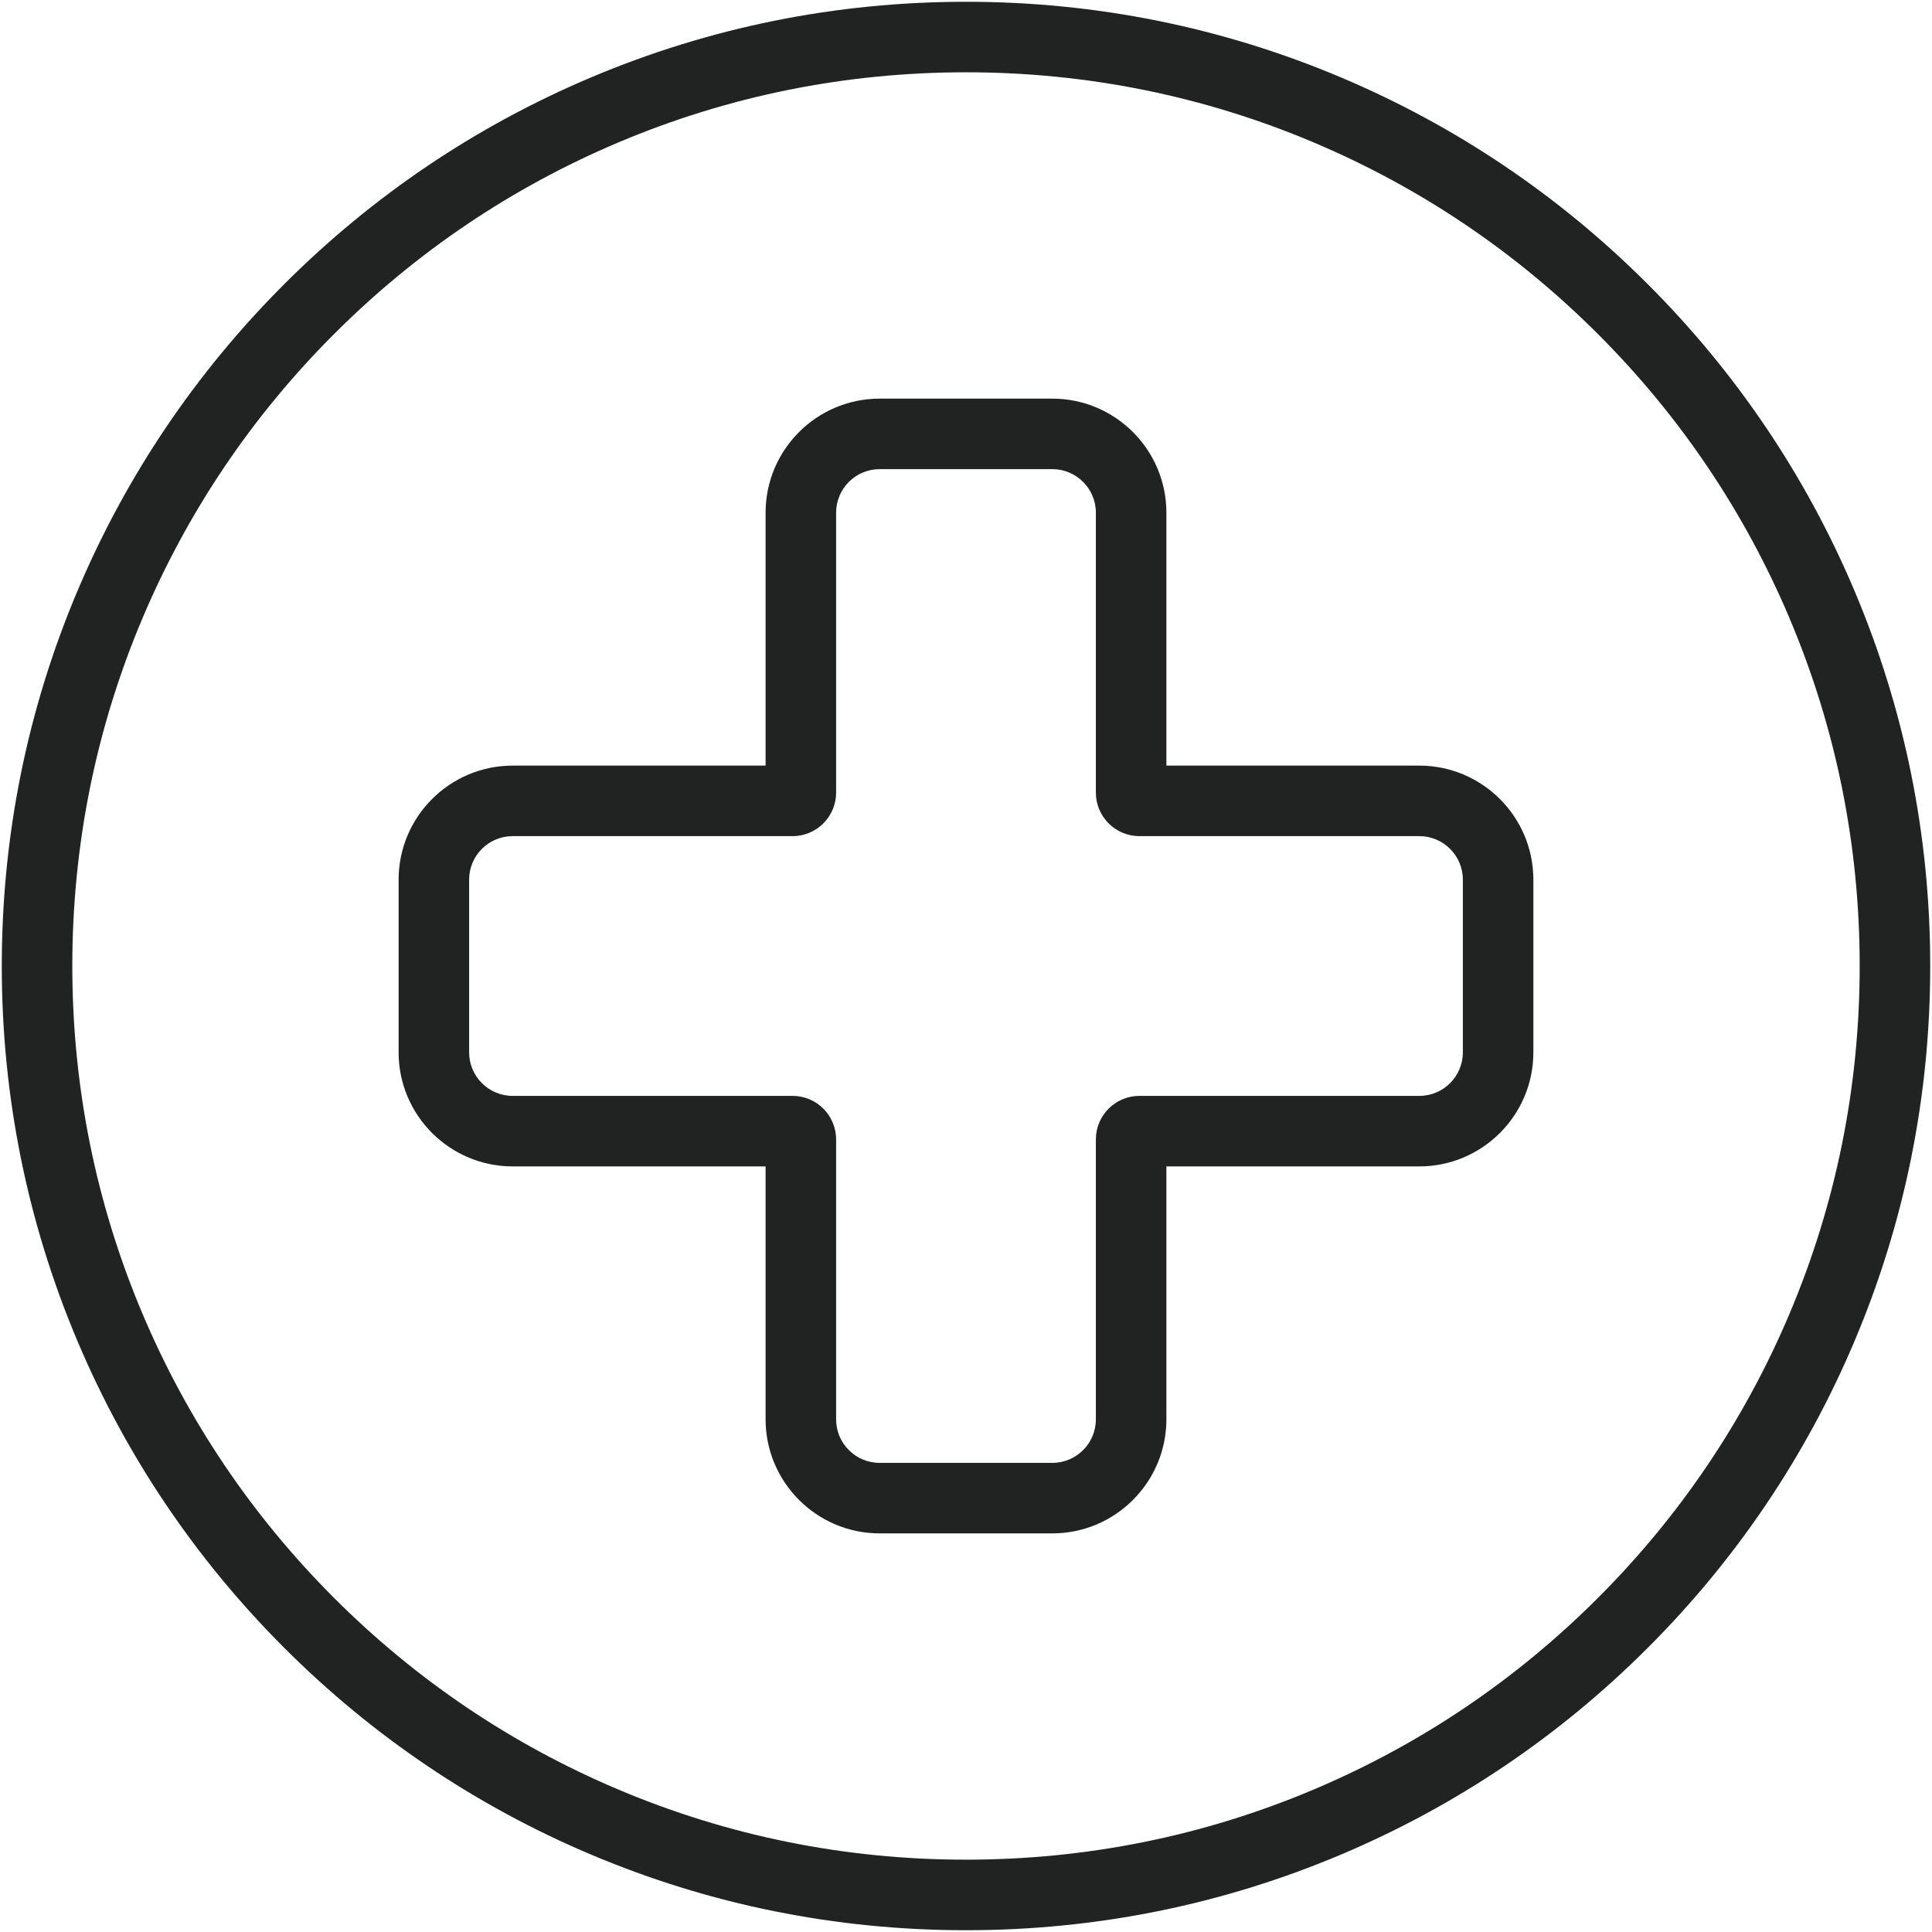 <?xml version="1.0" encoding="UTF-8"?><svg id="Layer_1" xmlns="http://www.w3.org/2000/svg" viewBox="0 0 1000 1000"><defs><style>.cls-1{fill:#212322;stroke-width:0px;}</style></defs><path class="cls-1" d="m500,999.08c-67.37,0-132.73-13.2-194.27-39.23-59.43-25.14-112.8-61.12-158.63-106.95s-81.81-99.2-106.95-158.63C14.12,632.73.92,567.37.92,500s13.2-132.73,39.23-194.27c25.14-59.43,61.12-112.8,106.95-158.63s99.2-81.81,158.63-106.95C367.27,14.12,432.63.92,500,.92s132.73,13.2,194.27,39.23c59.43,25.14,112.8,61.12,158.63,106.95s81.81,99.2,106.95,158.63c26.03,61.54,39.23,126.9,39.23,194.27s-13.2,132.73-39.23,194.27c-25.14,59.43-61.12,112.8-106.95,158.63s-99.2,81.81-158.63,106.95c-61.54,26.03-126.9,39.23-194.27,39.23Zm0-961.66c-62.46,0-123.03,12.23-180.05,36.34-55.08,23.3-104.55,56.65-147.04,99.14s-75.84,91.96-99.14,147.04c-24.12,57.02-36.34,117.6-36.34,180.05s12.23,123.03,36.34,180.05c23.3,55.08,56.65,104.55,99.14,147.04,42.49,42.49,91.96,75.84,147.04,99.14,57.02,24.12,117.59,36.34,180.05,36.34s123.03-12.23,180.05-36.34c55.08-23.3,104.55-56.65,147.04-99.14,42.49-42.49,75.84-91.96,99.14-147.04,24.12-57.02,36.34-117.59,36.34-180.05s-12.23-123.03-36.34-180.05c-23.3-55.08-56.65-104.55-99.14-147.04-42.49-42.49-91.96-75.84-147.04-99.14-57.02-24.12-117.59-36.34-180.05-36.34Z"/><path class="cls-1" d="m544.69,242.83c12.44,0,22.53,10.09,22.53,22.53v144.89c0,12.44,10.09,22.53,22.53,22.53h144.89c12.44,0,22.53,10.09,22.53,22.53v89.39c0,12.44-10.09,22.53-22.53,22.53h-144.89c-12.44,0-22.53,10.09-22.53,22.53v144.89c0,12.44-10.09,22.53-22.53,22.53h-89.39c-12.44,0-22.53-10.09-22.53-22.53v-144.89c0-12.44-10.09-22.53-22.53-22.53h-144.89c-12.44,0-22.53-10.09-22.53-22.53v-89.39c0-12.44,10.09-22.53,22.53-22.53h144.89c12.44,0,22.53-10.09,22.53-22.53v-144.89c0-12.44,10.09-22.53,22.53-22.53h89.39m0-36.5h-89.39c-32.55,0-59.03,26.48-59.03,59.03v130.92h-130.92c-32.55,0-59.03,26.48-59.03,59.03v89.39c0,32.55,26.48,59.03,59.03,59.03h130.92v130.92c0,32.55,26.48,59.03,59.03,59.03h89.39c32.55,0,59.03-26.48,59.03-59.03v-130.92h130.92c32.55,0,59.03-26.48,59.03-59.03v-89.39c0-32.55-26.48-59.03-59.03-59.03h-130.92v-130.92c0-32.55-26.48-59.03-59.03-59.03h0Z"/></svg>